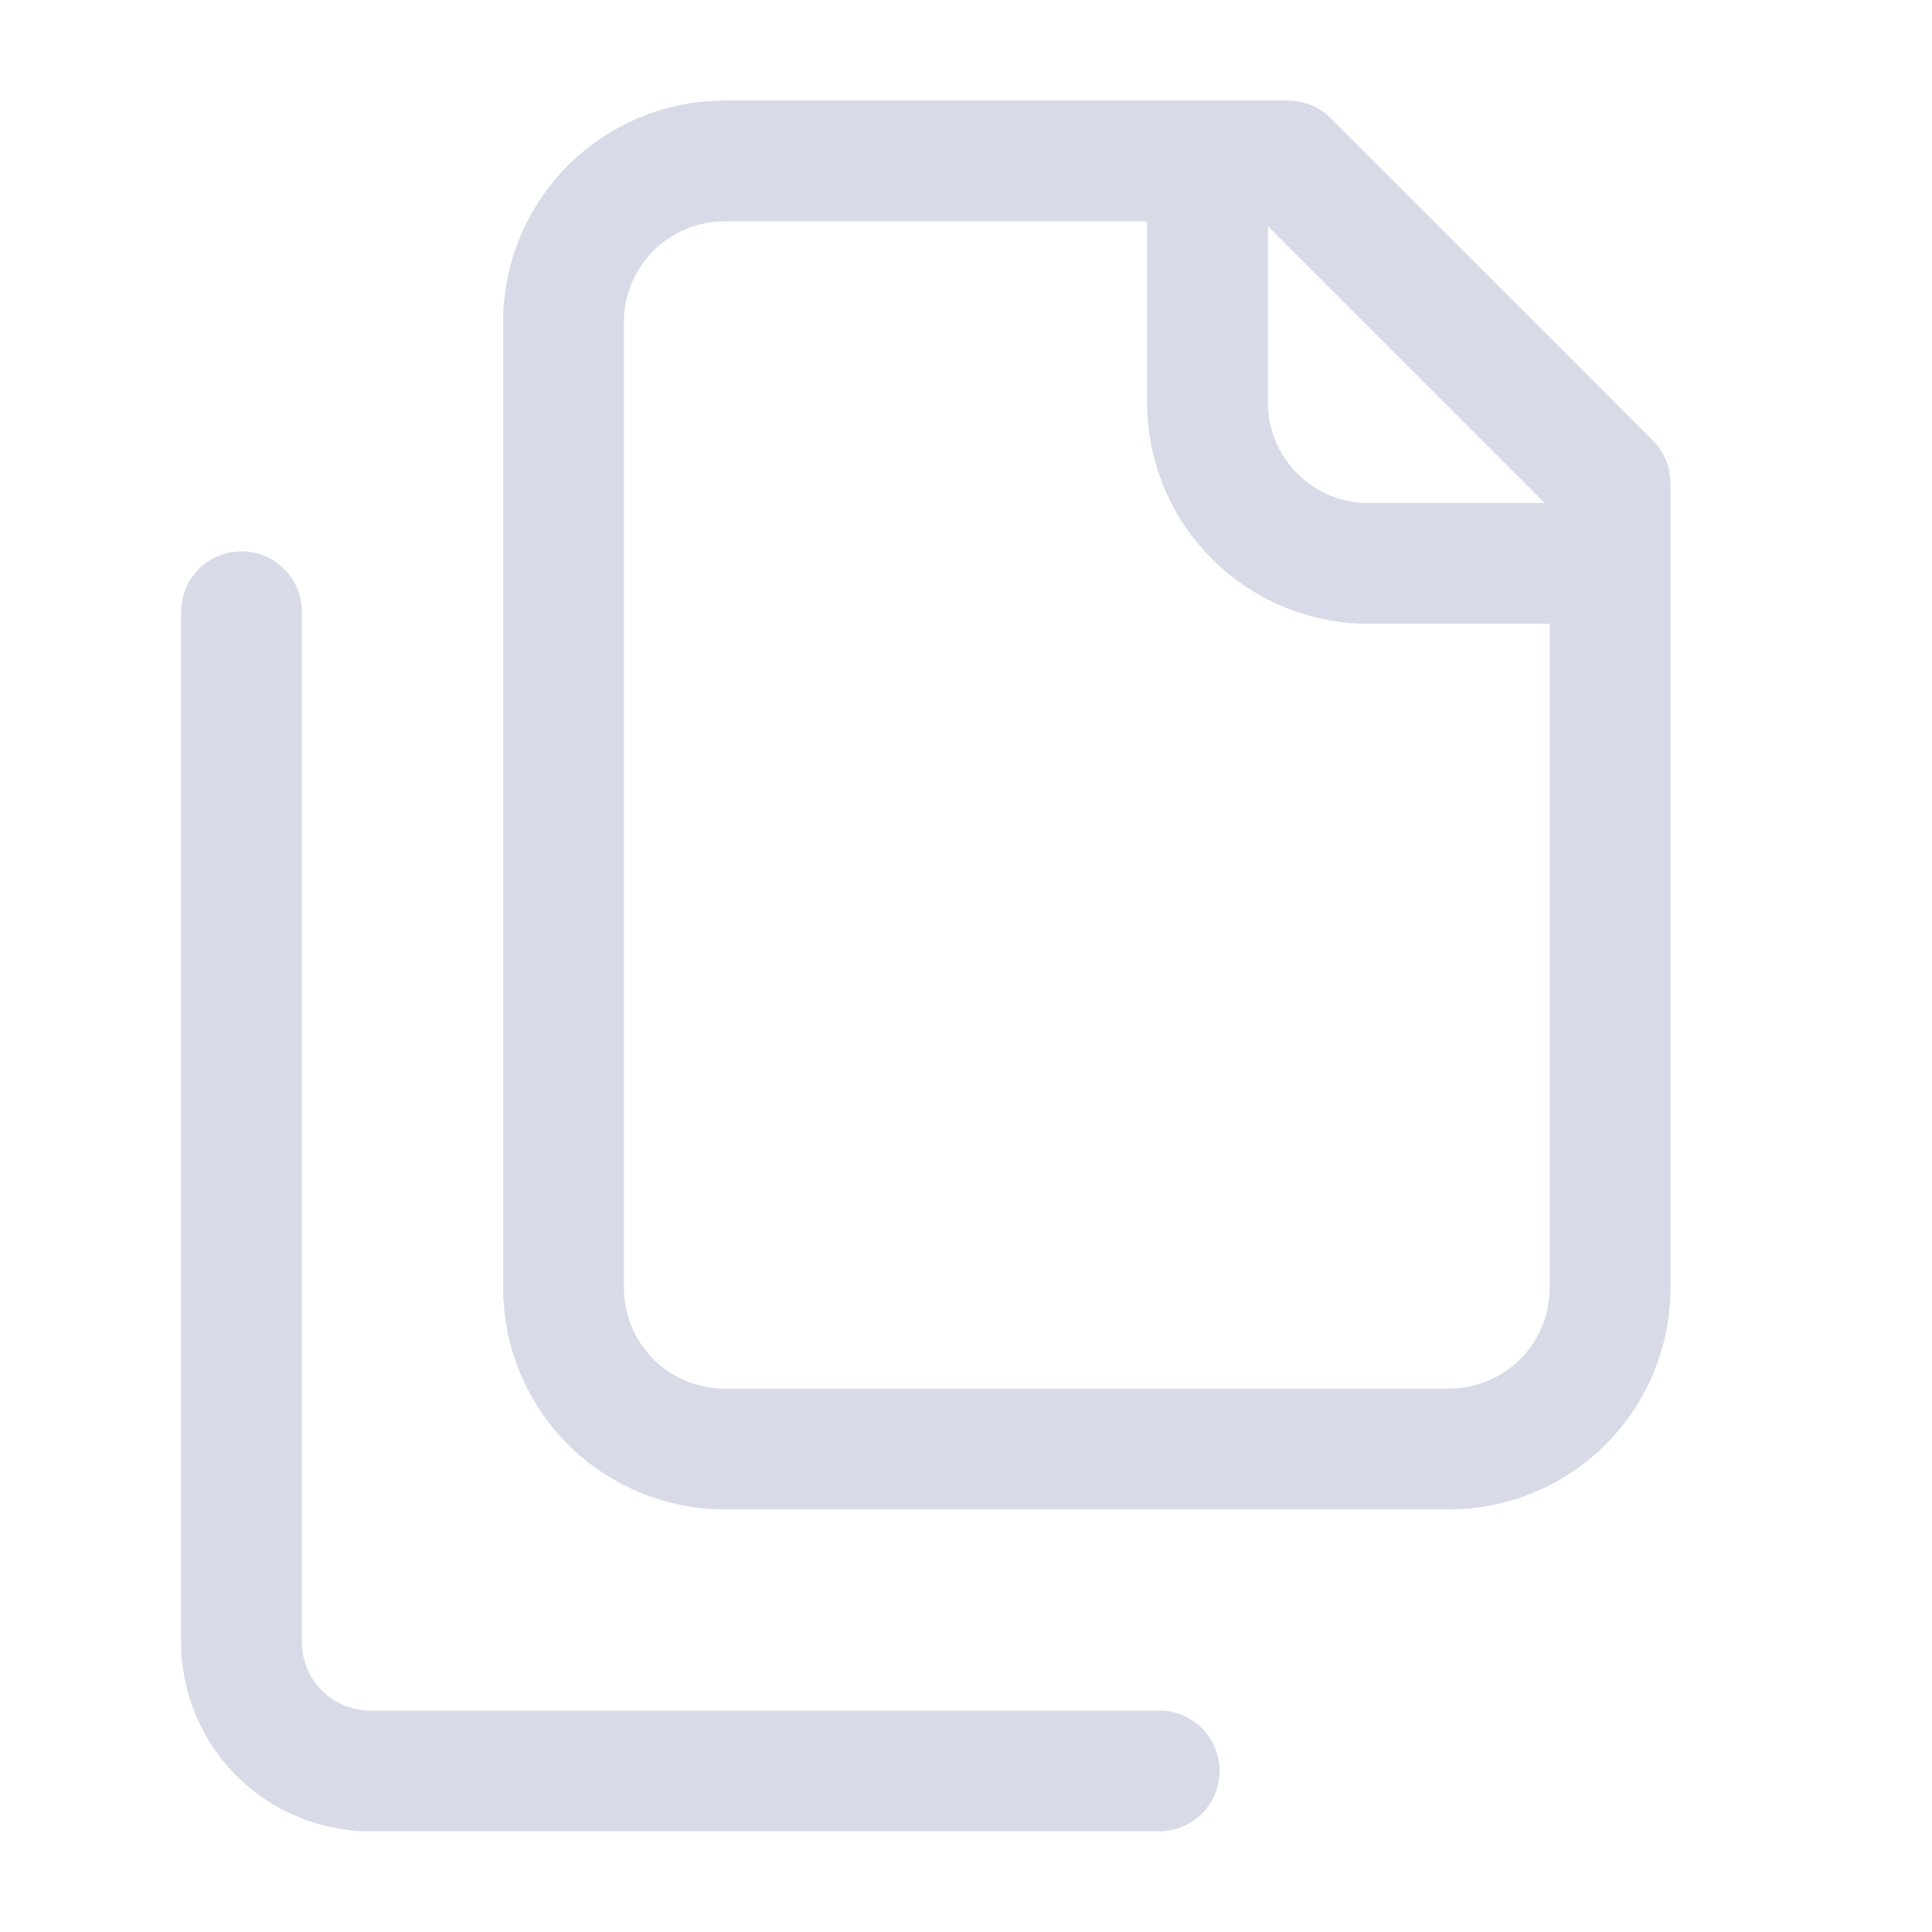 <svg width="16" height="16" viewBox="0 0 16 16" fill="none" xmlns="http://www.w3.org/2000/svg">
<path fill-rule="evenodd" clip-rule="evenodd" d="M6 1.833C5.779 1.833 5.567 1.921 5.411 2.077C5.255 2.233 5.167 2.445 5.167 2.666V10.666C5.167 10.887 5.255 11.099 5.411 11.256C5.567 11.412 5.779 11.5 6 11.5H12C12.221 11.5 12.433 11.412 12.59 11.256C12.746 11.099 12.834 10.887 12.834 10.666V5.166H11.333C10.847 5.166 10.381 4.973 10.037 4.629C9.693 4.286 9.5 3.819 9.5 3.333V1.833H6ZM10.5 1.873L12.793 4.166H11.333C11.112 4.166 10.9 4.079 10.744 3.922C10.588 3.766 10.5 3.554 10.5 3.333V1.873ZM10.667 0.833H10H6C5.514 0.833 5.048 1.026 4.704 1.37C4.36 1.714 4.167 2.18 4.167 2.666V10.666C4.167 11.153 4.36 11.619 4.704 11.963C5.048 12.306 5.514 12.5 6 12.5H12C12.487 12.5 12.953 12.306 13.297 11.963C13.64 11.619 13.834 11.153 13.834 10.666V4C13.834 3.867 13.781 3.74 13.687 3.646L11.021 0.979C10.927 0.886 10.8 0.833 10.667 0.833ZM2.5 5.066C2.5 4.79 2.276 4.566 2 4.566C1.724 4.566 1.5 4.79 1.5 5.066V13.6C1.5 14.015 1.665 14.414 1.959 14.707C2.253 15.001 2.651 15.166 3.067 15.166H9.6C9.876 15.166 10.1 14.943 10.1 14.666C10.1 14.39 9.876 14.166 9.6 14.166H3.067C2.916 14.166 2.772 14.107 2.666 14C2.56 13.894 2.5 13.75 2.5 13.6V5.066Z" fill="#D8DAE7"/>
</svg>
